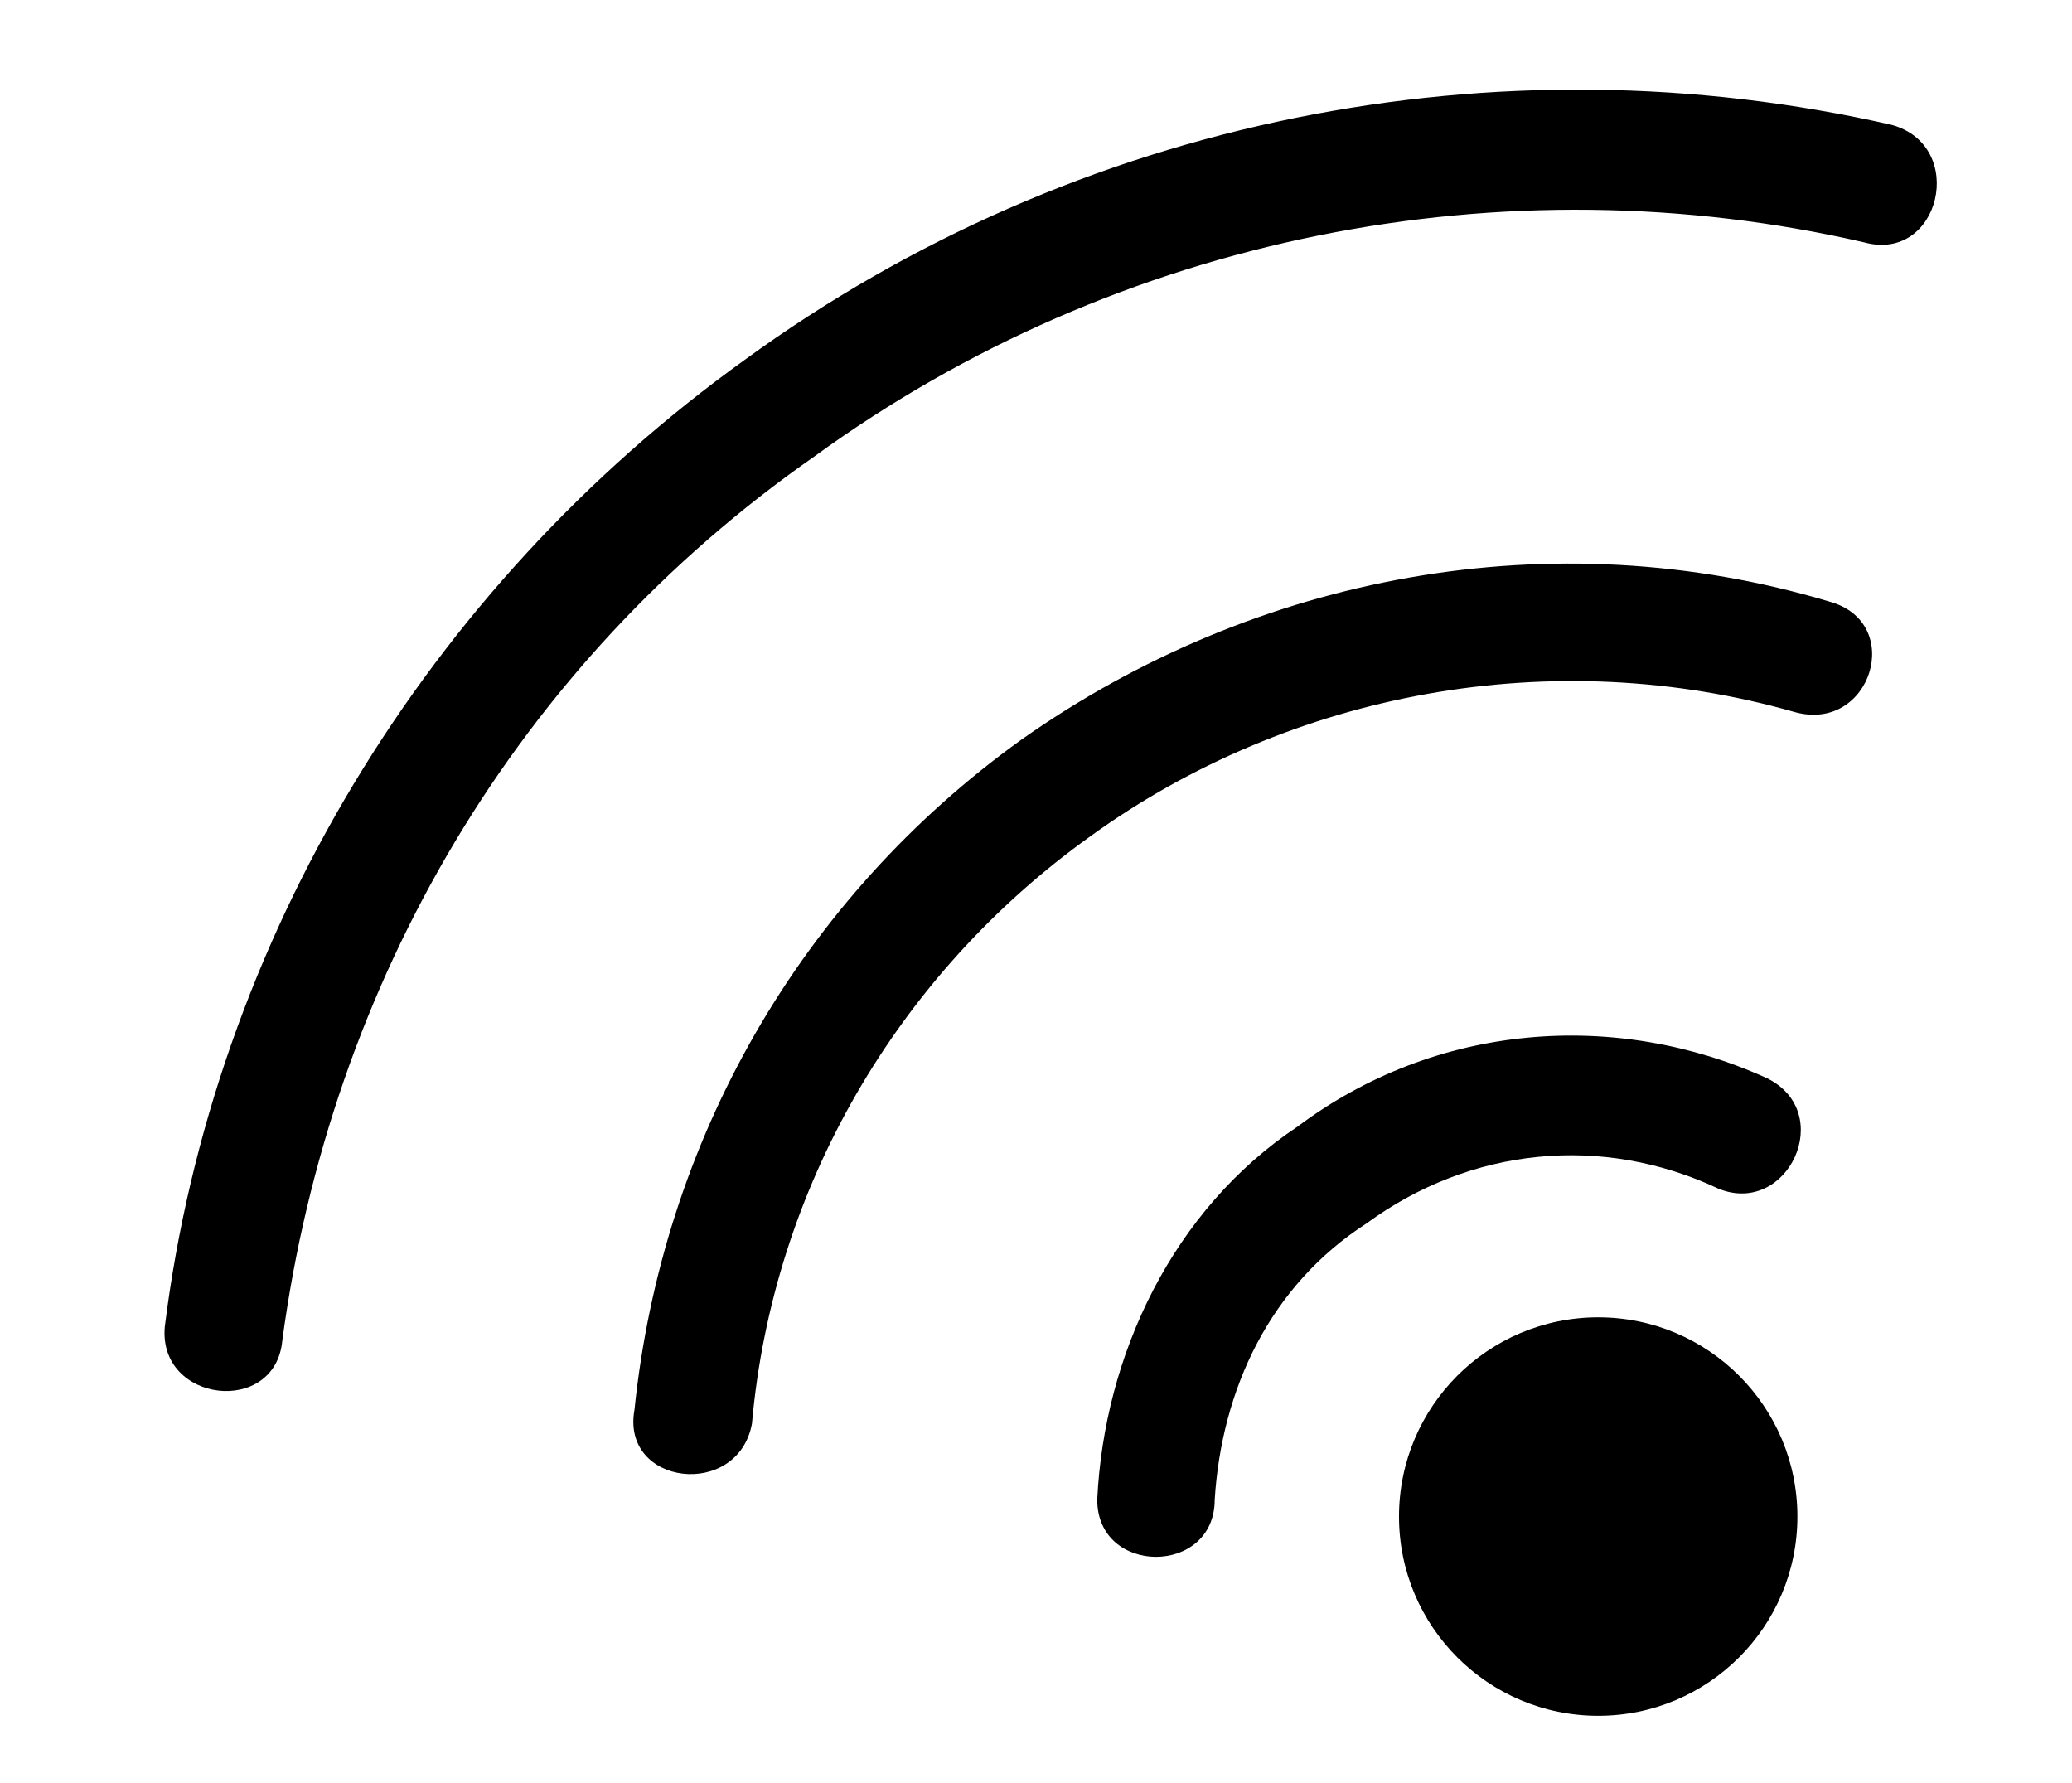 <?xml version="1.0" encoding="utf-8"?>
<!-- Generator: Adobe Illustrator 16.0.0, SVG Export Plug-In . SVG Version: 6.00 Build 0)  -->
<!DOCTYPE svg PUBLIC "-//W3C//DTD SVG 1.1//EN" "http://www.w3.org/Graphics/SVG/1.1/DTD/svg11.dtd">
<svg version="1.1" id="Calque_1" xmlns="http://www.w3.org/2000/svg" xmlns:xlink="http://www.w3.org/1999/xlink" x="0px" y="0px"
	 width="93px" height="80px" viewBox="99.5 332 93 80" enable-background="new 99.5 332 93 80" xml:space="preserve">
<g id="_x2F_icon_x2F_wifi">
	<title>Artboard 39</title>
	<g>
		<circle cx="171.234" cy="400.059" r="8.941"/>
		<path d="M176.651,385.354c3.104,1.235,5.273-3.416,2.169-4.962c-6.82-3.104-14.886-2.481-21.083,2.169
			c-5.585,3.716-8.677,10.235-8.989,16.743c0,3.417,5.273,3.417,5.273,0c0.312-4.961,2.481-9.612,6.82-12.404
			C165.493,383.496,171.39,382.872,176.651,385.354z"/>
		<path d="M180.067,363.96c3.416,0.935,4.962-4.027,1.546-4.962c-12.405-3.715-25.732-1.234-36.268,6.196
			c-9.924,7.131-16.12,17.979-17.367,30.071c-0.623,3.417,4.65,4.027,5.273,0.624c0.935-10.535,6.508-20.147,15.186-26.356
			C157.439,363.024,169.221,360.855,180.067,363.96z"/>
		<path d="M183.171,342.877c3.416,0.935,4.65-4.338,1.235-5.273c-17.667-4.027-36.58-0.312-51.465,10.535
			c-14.263,10.236-23.875,26.044-26.044,43.399c-0.312,3.415,4.962,4.026,5.274,0.622c2.169-16.107,10.547-30.37,23.875-39.671
			C149.685,342.566,167.051,339.162,183.171,342.877z"/>
	</g>
</g>
</svg>

